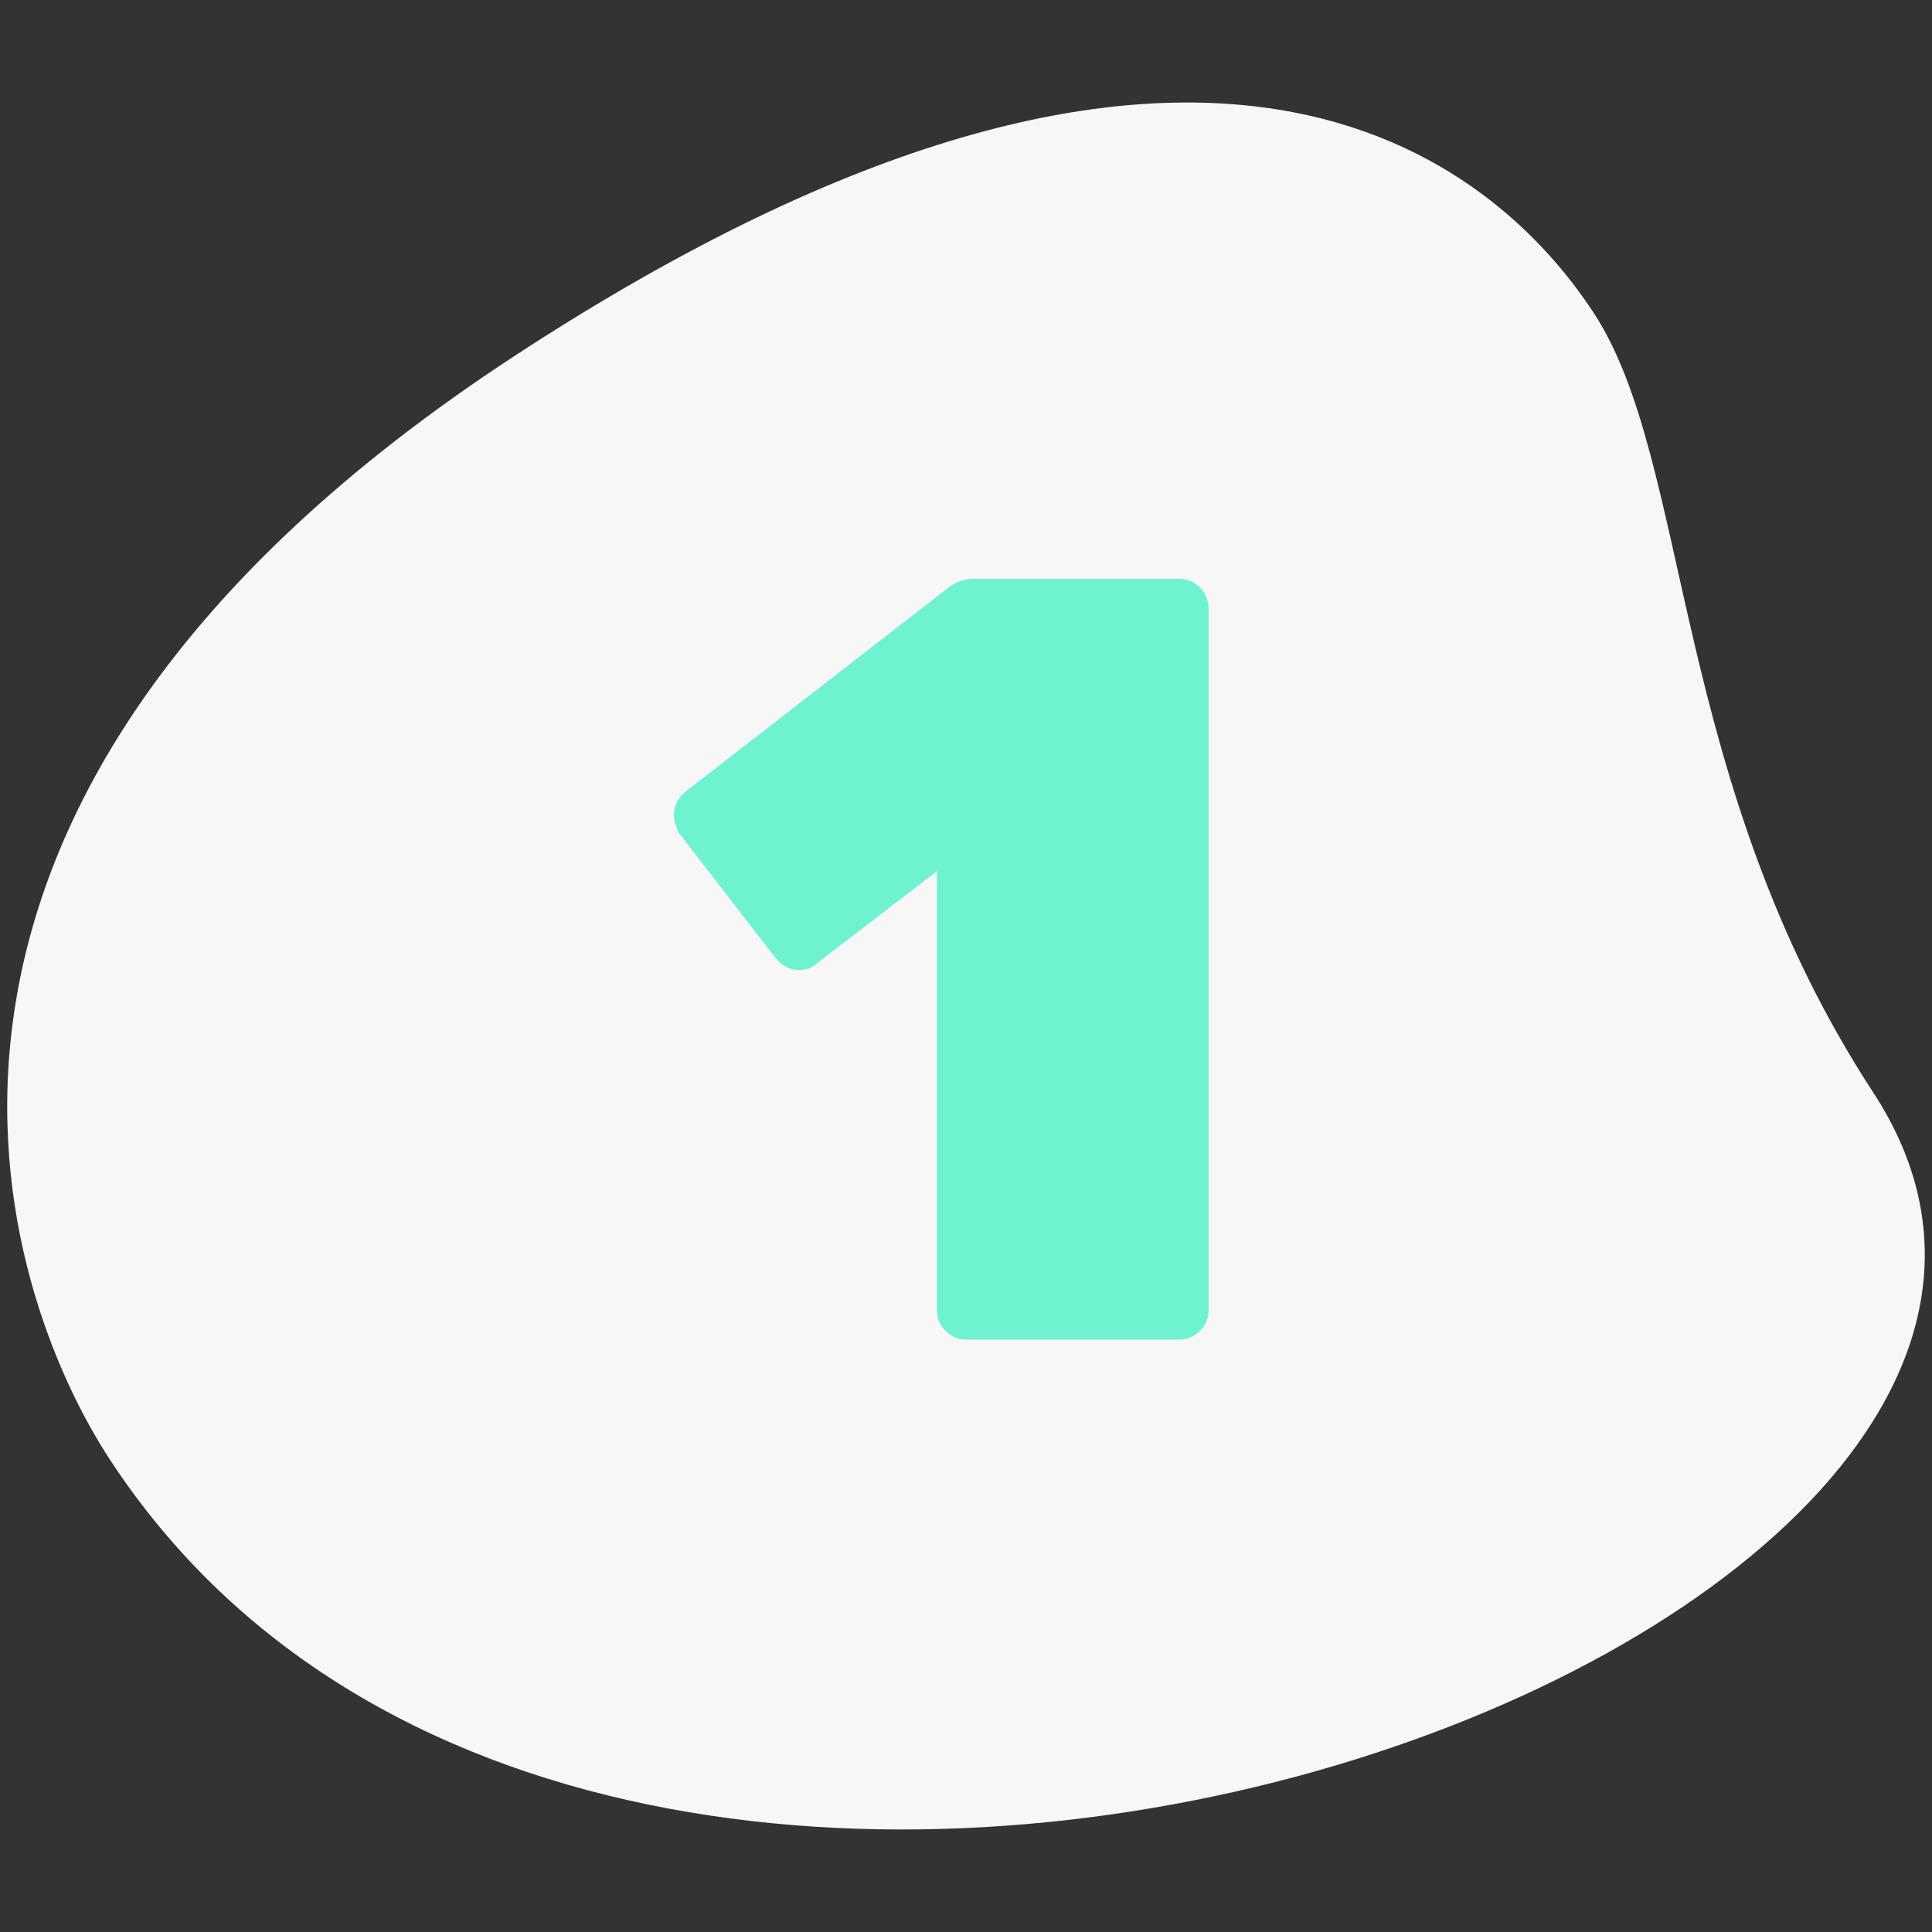 <svg width="512" height="512" viewBox="0 0 512 512" fill="none" xmlns="http://www.w3.org/2000/svg">
<rect x="0" y="0" width="512" height="512" fill="#333333" stroke="none"/>
<path d="M496.411 289.493C442.622 207.132 448.34 122.709 422.413 83.015C396.486 43.321 319.216 -25.116 136.646 94.137C-45.925 213.39 0.51 343.026 29.04 386.674C162.558 591.076 591.685 435.356 496.411 289.493Z" fill="#F7F7F7"/>
<path d="M256.064 355C253.952 355 252.128 354.232 250.592 352.696C249.056 351.16 248.288 349.336 248.288 347.224V230.872L216.032 255.64C214.88 256.6 213.44 257.08 211.712 257.08C209.216 257.08 207.008 255.832 205.088 253.336L179.744 220.504C178.976 218.584 178.592 217.144 178.592 216.184C178.592 214.84 178.88 213.592 179.456 212.44C180.224 211.096 181.184 210.04 182.336 209.272L251.744 155.416C253.664 154.072 255.776 153.4 258.08 153.4H312.512C314.624 153.4 316.448 154.168 317.984 155.704C319.52 157.24 320.288 159.064 320.288 161.176V347.224C320.288 349.336 319.52 351.16 317.984 352.696C316.448 354.232 314.624 355 312.512 355H256.064Z" fill="#6FF2D0"/>
</svg>
